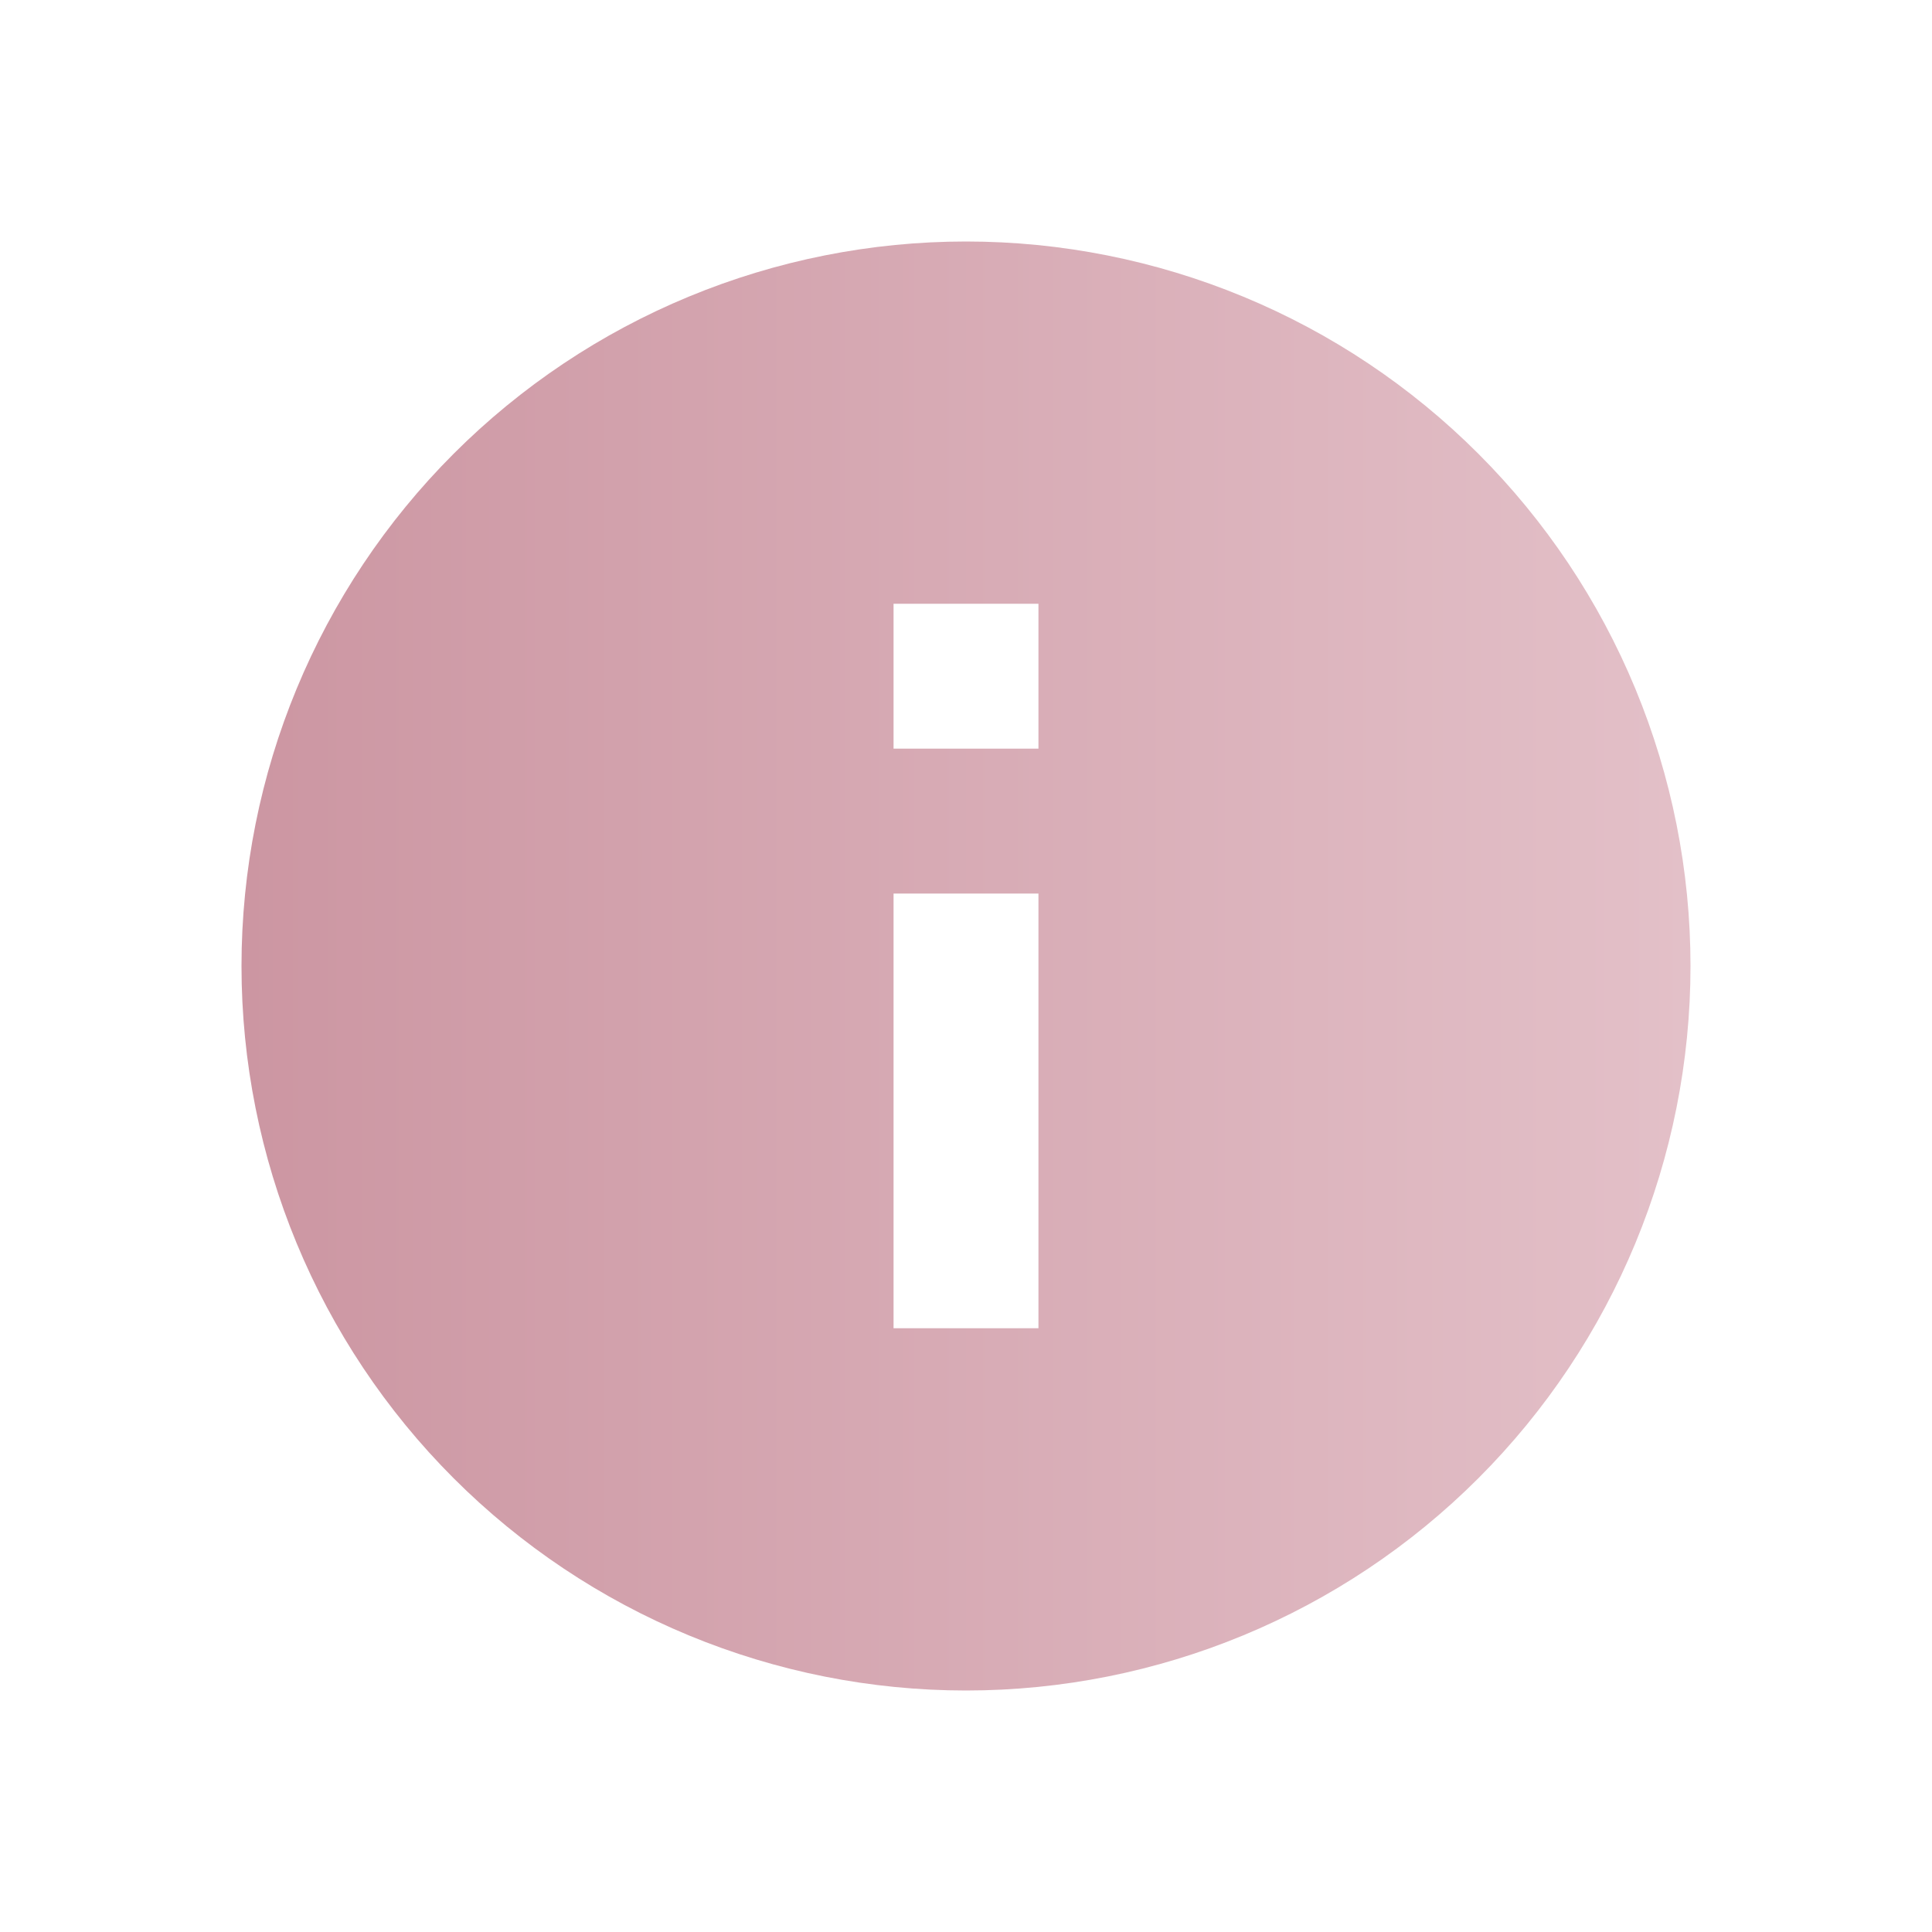 <svg width="24" height="24" viewBox="0 0 24 24" fill="none" xmlns="http://www.w3.org/2000/svg">
<path d="M12.9 9.3H11.1V7.5H12.9M12.9 16.5H11.1V11.1H12.9M12 3C10.818 3 9.648 3.233 8.556 3.685C7.464 4.137 6.472 4.8 5.636 5.636C3.948 7.324 3 9.613 3 12C3 14.387 3.948 16.676 5.636 18.364C6.472 19.2 7.464 19.863 8.556 20.315C9.648 20.767 10.818 21 12 21C14.387 21 16.676 20.052 18.364 18.364C20.052 16.676 21 14.387 21 12C21 10.818 20.767 9.648 20.315 8.556C19.863 7.464 19.2 6.472 18.364 5.636C17.528 4.8 16.536 4.137 15.444 3.685C14.352 3.233 13.182 3 12 3Z" fill="url(#paint0_linear_568_13766)"/>
<defs>
<linearGradient id="paint0_linear_568_13766" x1="21" y1="12.108" x2="3" y2="12.108" gradientUnits="userSpaceOnUse">
<stop stop-color="#E3C0C8"/>
<stop offset="1" stop-color="#CC96A2"/>
</linearGradient>
</defs>
</svg>
